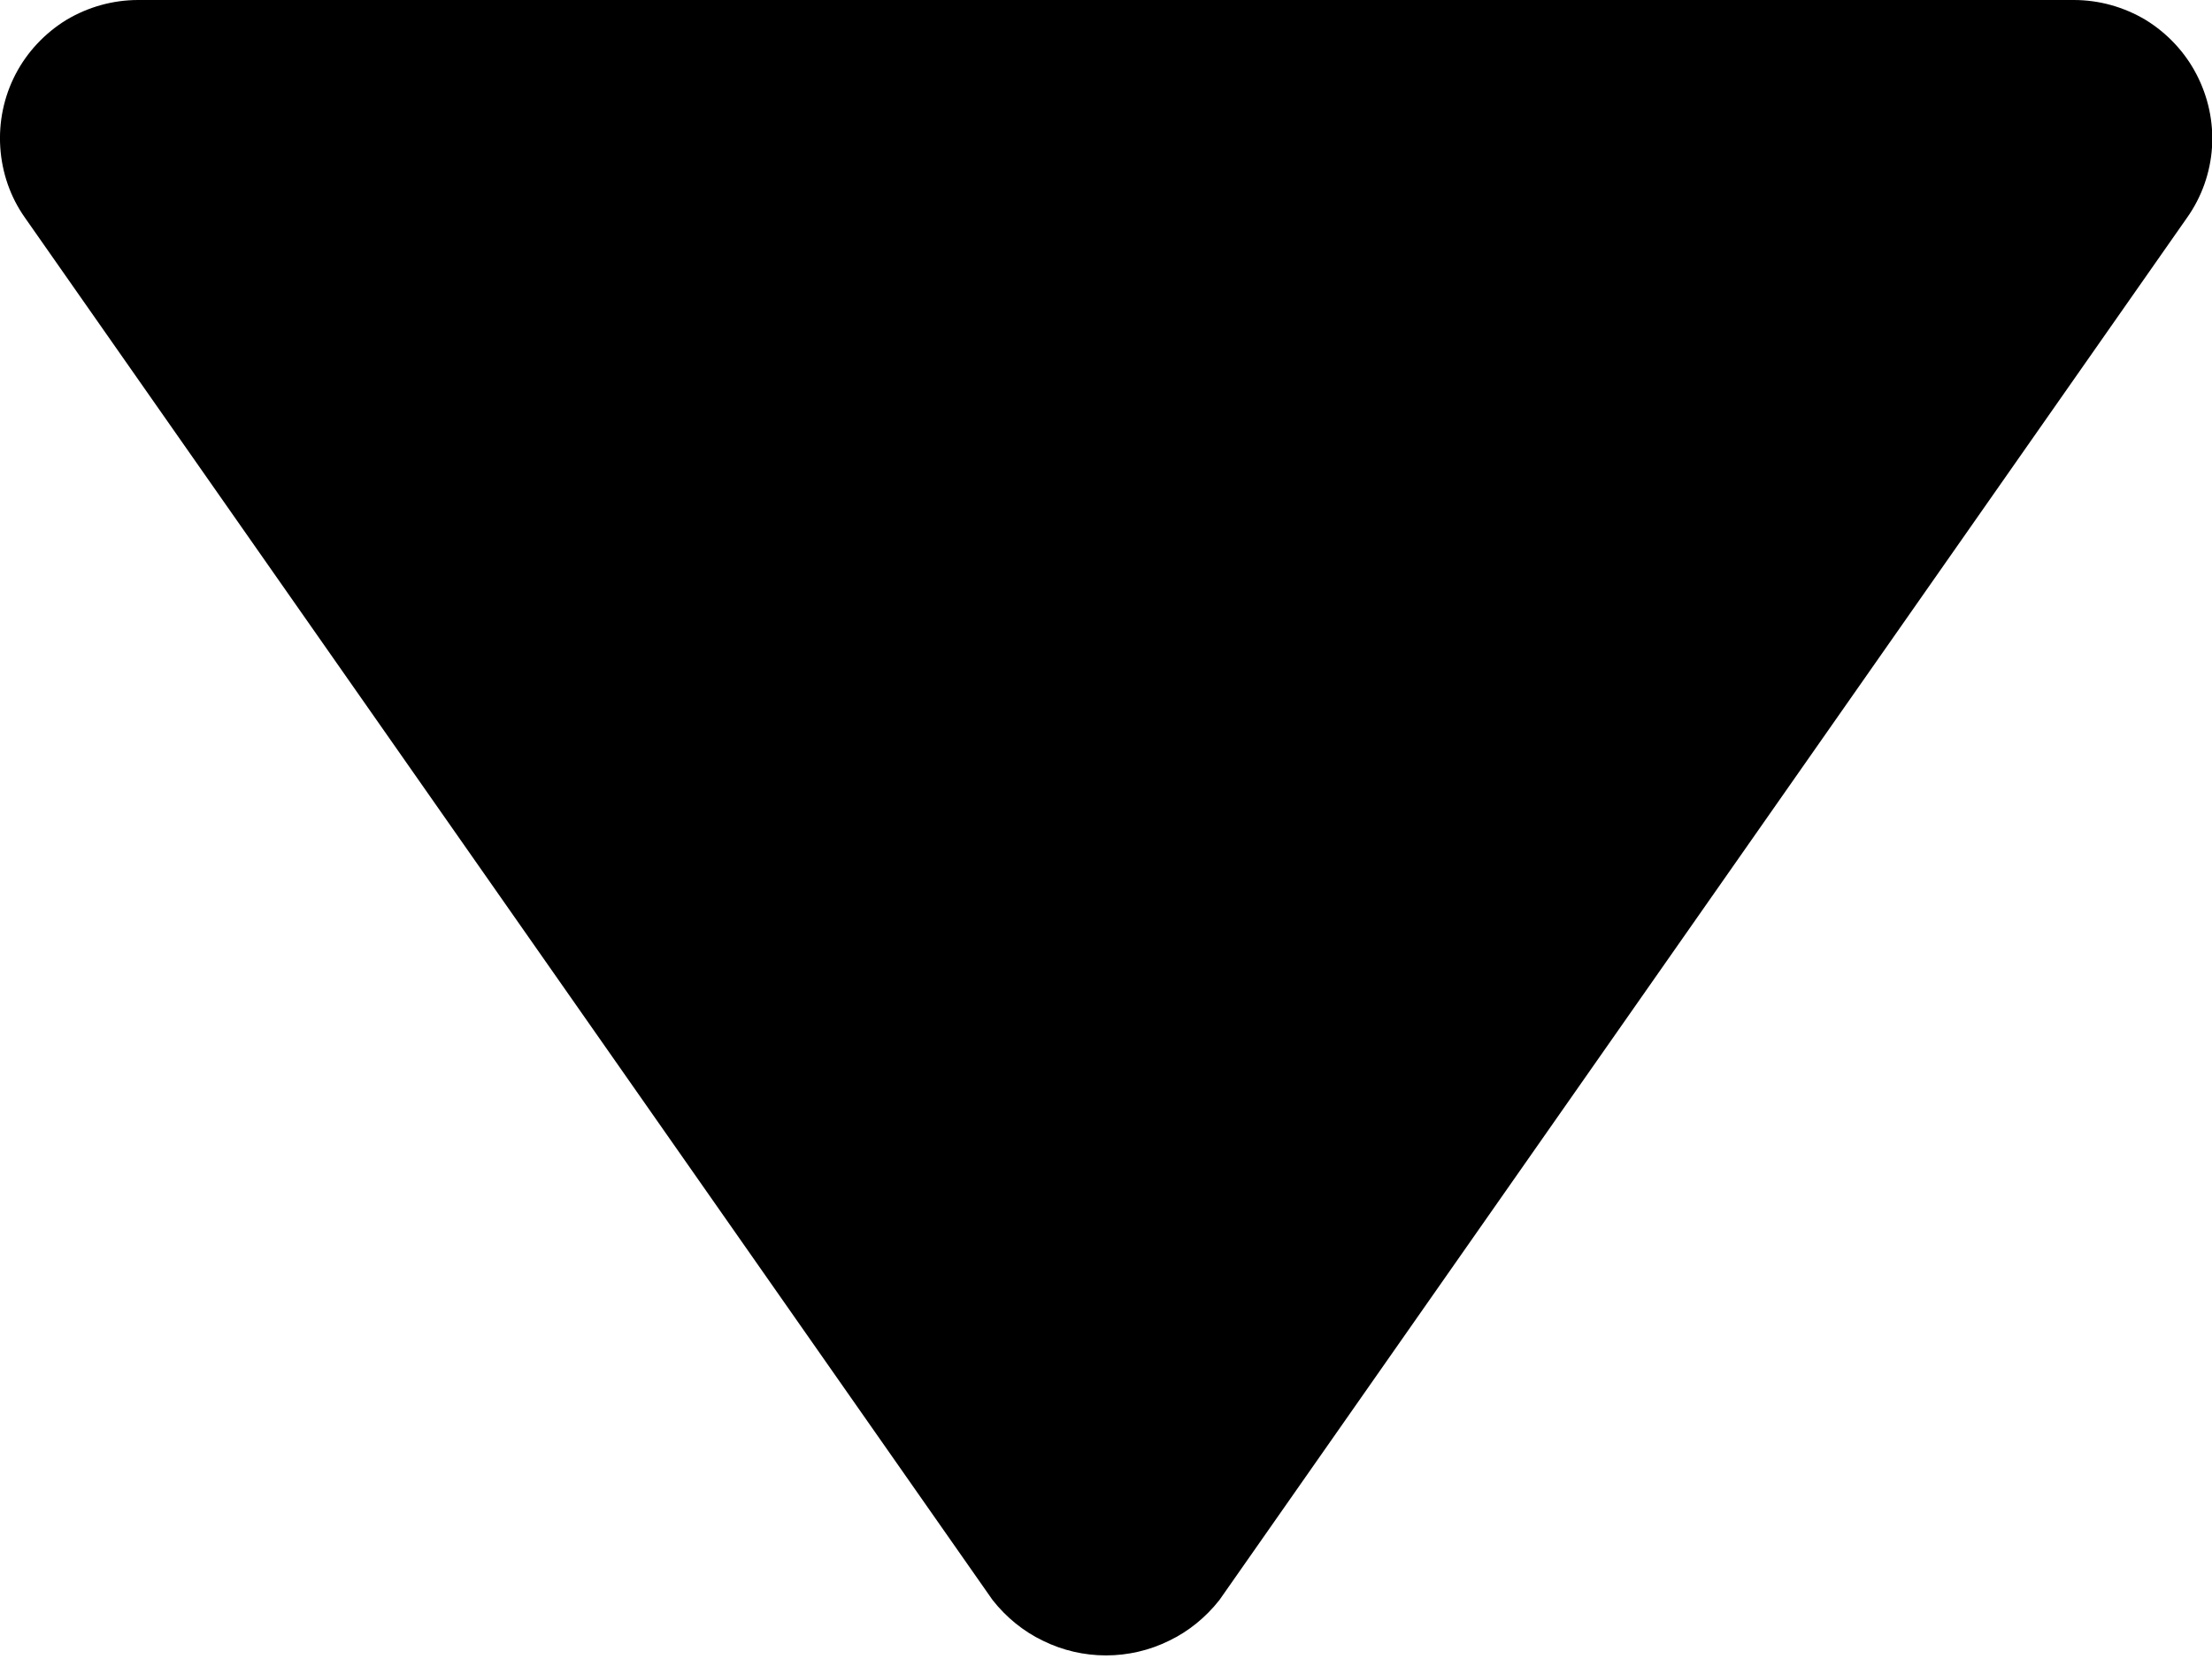 <svg width="8" height="6" viewBox="0 0 8 6" fill="none" xmlns="http://www.w3.org/2000/svg">
<path d="M7.91 0.787L4.41 5.787C4.361 5.849 4.299 5.9 4.228 5.934C4.157 5.969 4.079 5.987 4 5.987C3.921 5.987 3.843 5.969 3.772 5.934C3.701 5.9 3.639 5.849 3.59 5.787L0.09 0.787C0.037 0.712 0.007 0.624 0.001 0.533C-0.005 0.441 0.014 0.35 0.056 0.269C0.098 0.188 0.162 0.12 0.24 0.072C0.319 0.025 0.408 -0 0.5 -4.29153e-06H7.5C7.592 -0 7.681 0.025 7.76 0.072C7.838 0.12 7.902 0.188 7.944 0.269C7.986 0.35 8.006 0.441 8 0.533C7.994 0.624 7.963 0.712 7.91 0.787Z" fill="currentColor"/>
</svg>
